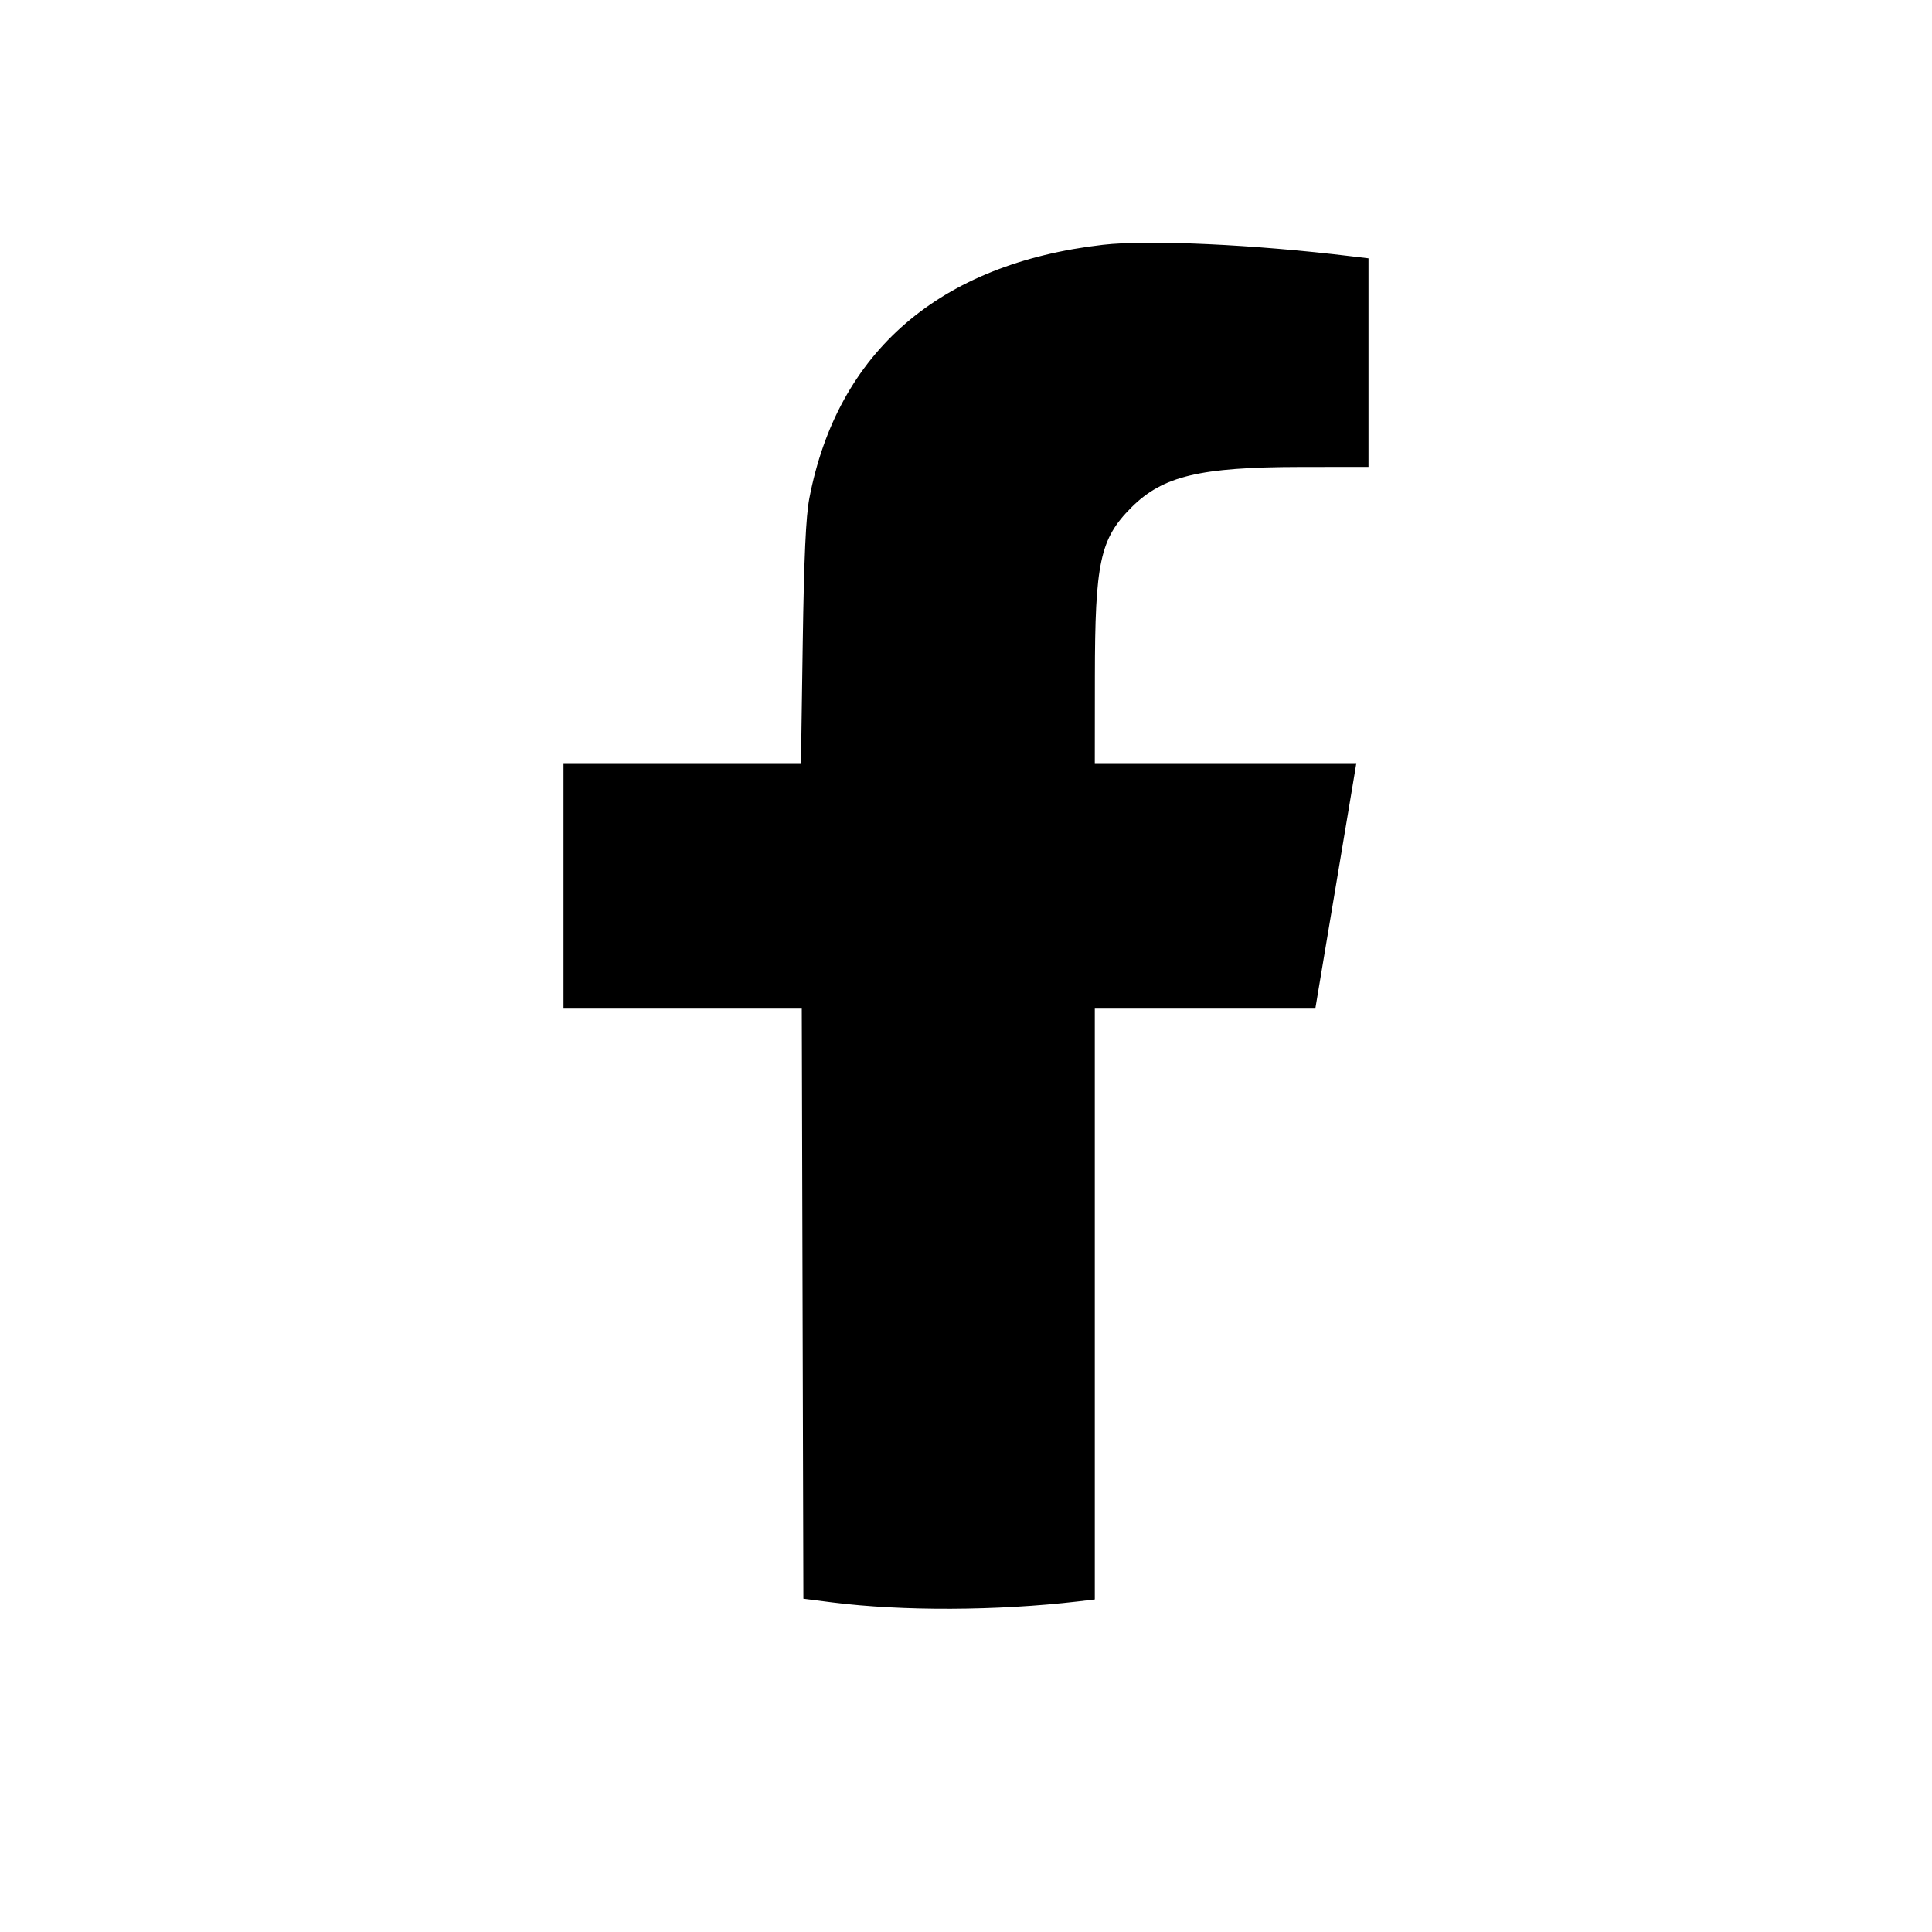 <svg width="24" height="24" viewBox="0 0 24 24" fill="none" xmlns="http://www.w3.org/2000/svg"><path d="M13.702 3.041 C 11.672 3.274,10.404 4.368,10.054 6.190 C 10.011 6.414,9.988 6.915,9.972 7.990 L 9.950 9.480 8.475 9.480 L 7.000 9.480 7.000 11.000 L 7.000 12.520 8.480 12.520 L 9.960 12.520 9.970 16.190 L 9.980 19.860 10.340 19.906 C 11.214 20.016,12.380 20.011,13.390 19.894 L 13.600 19.869 13.600 16.194 L 13.600 12.520 14.971 12.520 L 16.341 12.520 16.577 11.110 C 16.707 10.335,16.821 9.650,16.831 9.590 L 16.849 9.480 15.225 9.480 L 13.600 9.480 13.601 8.410 C 13.602 6.986,13.665 6.693,14.055 6.303 C 14.444 5.914,14.905 5.803,16.150 5.801 L 17.000 5.800 17.000 4.505 L 17.000 3.209 16.790 3.184 C 15.583 3.037,14.268 2.976,13.702 3.041 " stroke="none" fill="black" fill-rule="evenodd"></path></svg>
